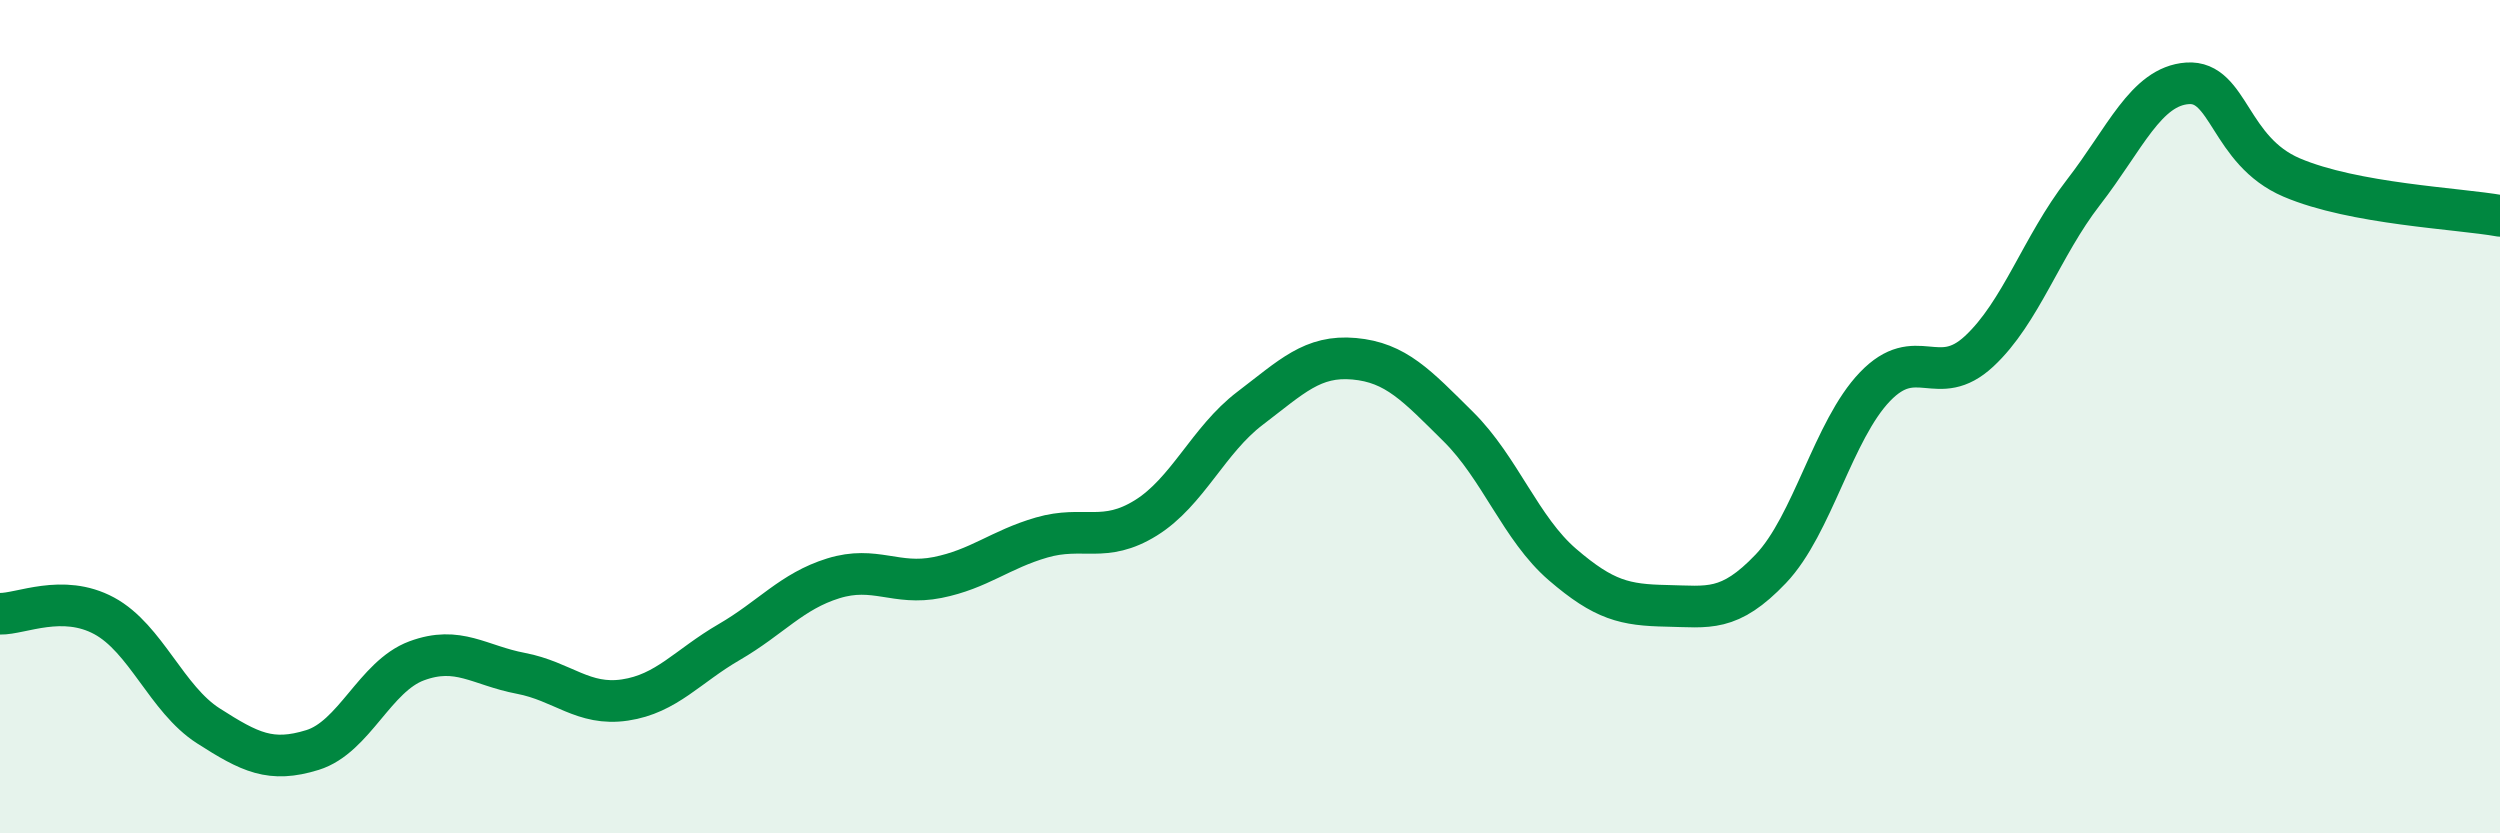 
    <svg width="60" height="20" viewBox="0 0 60 20" xmlns="http://www.w3.org/2000/svg">
      <path
        d="M 0,14.73 C 0.5,14.74 1.5,14.24 2.5,14.78 C 3.5,15.32 4,16.78 5,17.42 C 6,18.06 6.5,18.31 7.5,18 C 8.5,17.69 9,16.23 10,15.86 C 11,15.49 11.5,15.97 12.5,16.16 C 13.5,16.35 14,16.95 15,16.8 C 16,16.65 16.5,15.99 17.5,15.41 C 18.5,14.83 19,14.19 20,13.88 C 21,13.57 21.5,14.06 22.5,13.86 C 23.5,13.66 24,13.19 25,12.9 C 26,12.61 26.5,13.05 27.5,12.43 C 28.5,11.81 29,10.56 30,9.8 C 31,9.04 31.5,8.52 32.5,8.61 C 33.5,8.7 34,9.25 35,10.24 C 36,11.23 36.5,12.69 37.5,13.55 C 38.5,14.41 39,14.52 40,14.54 C 41,14.56 41.5,14.7 42.5,13.65 C 43.5,12.6 44,10.32 45,9.28 C 46,8.24 46.5,9.36 47.5,8.43 C 48.5,7.5 49,5.91 50,4.62 C 51,3.33 51.5,2.07 52.5,2 C 53.5,1.93 53.5,3.62 55,4.26 C 56.5,4.9 59,5 60,5.18L60 20L0 20Z"
        fill="#008740"
        opacity="0.1"
        stroke-linecap="round"
        stroke-linejoin="round"
      />
      <path
        d="M 0,14.73 C 0.5,14.74 1.5,14.24 2.5,14.78 C 3.5,15.32 4,16.78 5,17.42 C 6,18.06 6.5,18.31 7.5,18 C 8.5,17.69 9,16.23 10,15.86 C 11,15.49 11.5,15.97 12.5,16.16 C 13.5,16.35 14,16.95 15,16.8 C 16,16.65 16.5,15.99 17.5,15.41 C 18.5,14.83 19,14.19 20,13.88 C 21,13.57 21.5,14.06 22.5,13.86 C 23.5,13.66 24,13.19 25,12.9 C 26,12.61 26.5,13.05 27.5,12.43 C 28.5,11.81 29,10.56 30,9.8 C 31,9.04 31.5,8.52 32.5,8.61 C 33.5,8.7 34,9.25 35,10.24 C 36,11.23 36.5,12.69 37.5,13.55 C 38.5,14.41 39,14.52 40,14.54 C 41,14.56 41.5,14.7 42.5,13.65 C 43.5,12.6 44,10.32 45,9.28 C 46,8.24 46.5,9.36 47.5,8.43 C 48.5,7.5 49,5.91 50,4.62 C 51,3.33 51.5,2.07 52.5,2 C 53.5,1.93 53.5,3.62 55,4.26 C 56.5,4.9 59,5 60,5.18"
        stroke="#008740"
        stroke-width="1"
        fill="none"
        stroke-linecap="round"
        stroke-linejoin="round"
      />
    </svg>
  